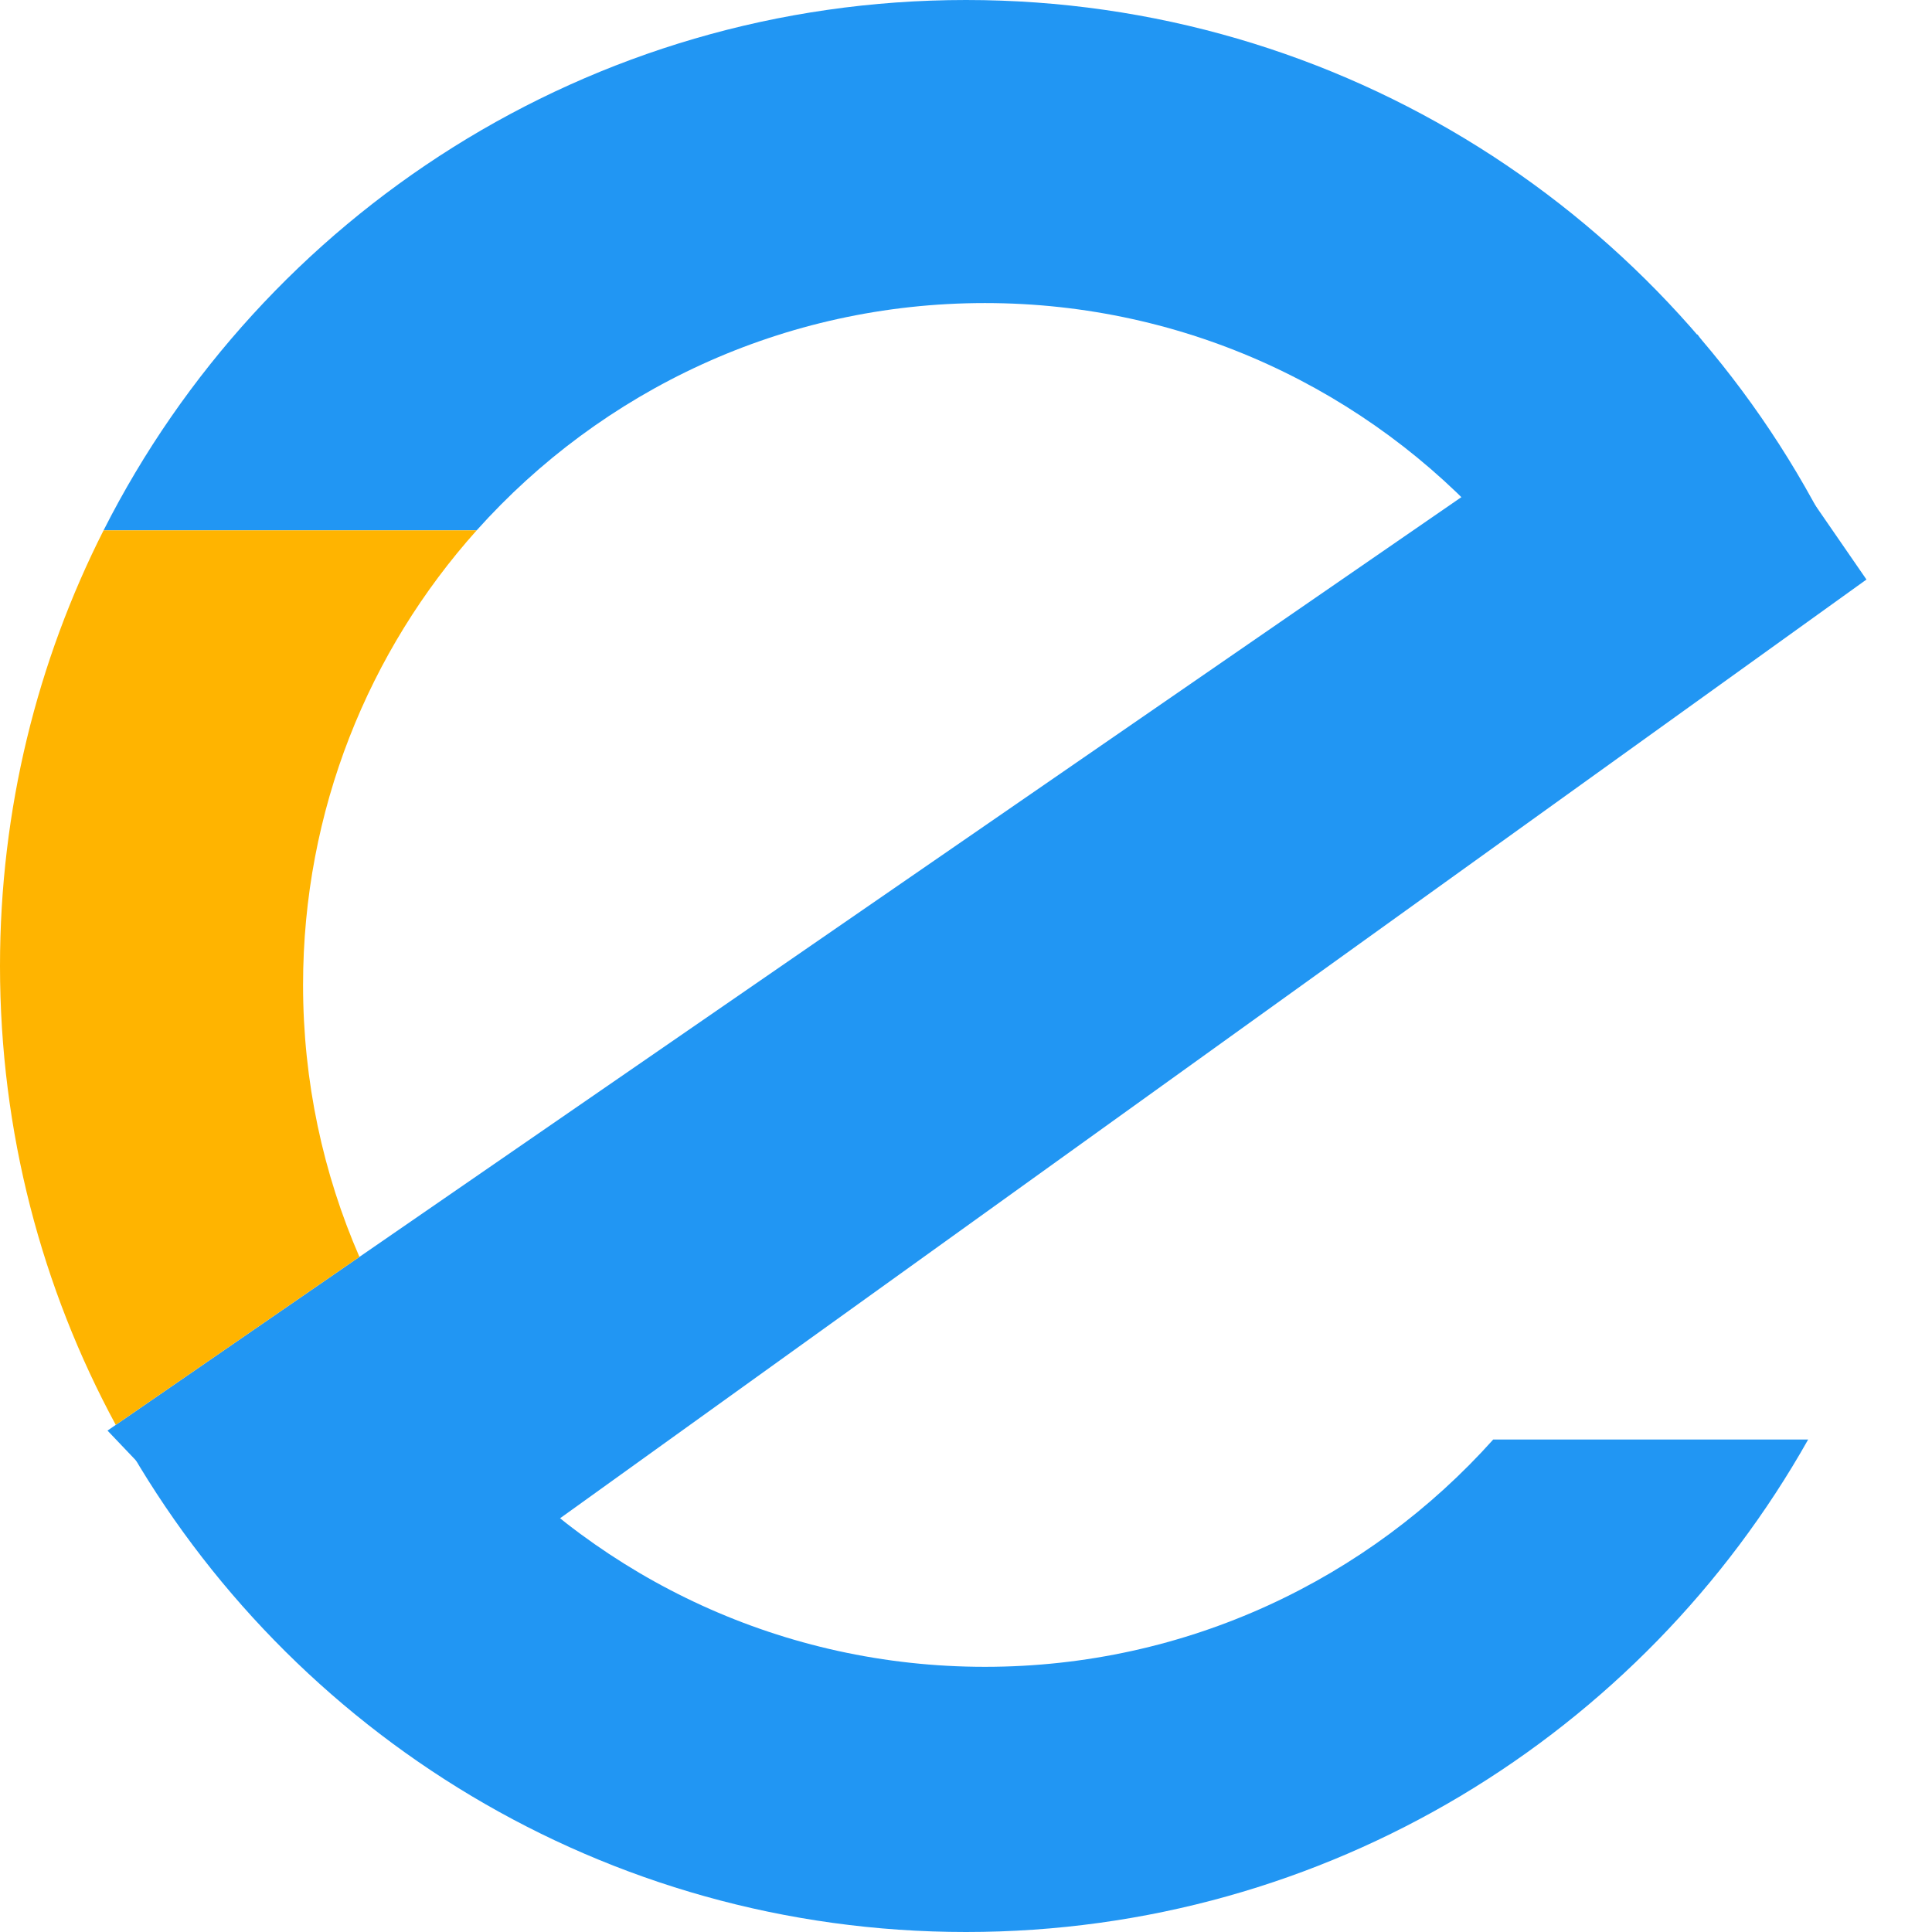 <svg width="51" height="51" viewBox="0 0 51 51" fill="none" xmlns="http://www.w3.org/2000/svg">
<path fill-rule="evenodd" clip-rule="evenodd" d="M47.731 38C43.359 45.76 35.041 51 25.5 51C15.959 51 7.641 45.76 3.269 38H12.583C15.879 41.682 20.669 44 26 44C31.331 44 36.121 41.682 39.417 38H47.731ZM25.5 0C35.446 0 44.062 5.694 48.266 14H39.417C36.121 10.318 31.331 8 26 8C20.669 8 15.879 10.318 12.583 14H2.734C6.938 5.694 15.554 0 25.5 0Z" fill="#2196F3"/>
<path d="M2.838 37.764L3.056 37.614L9.488 33.179L44.808 8.827L49.27 15.298L9 44.235L2.838 37.764Z" fill="#2196F3"/>
<path d="M9.488 33.179C8.531 30.98 8 28.552 8 26C8 21.39 9.733 17.184 12.583 14H2.734C0.985 17.455 0 21.363 0 25.5C0 29.884 1.107 34.011 3.056 37.614L9.488 33.179Z" fill="#FFB400"/>
</svg>
